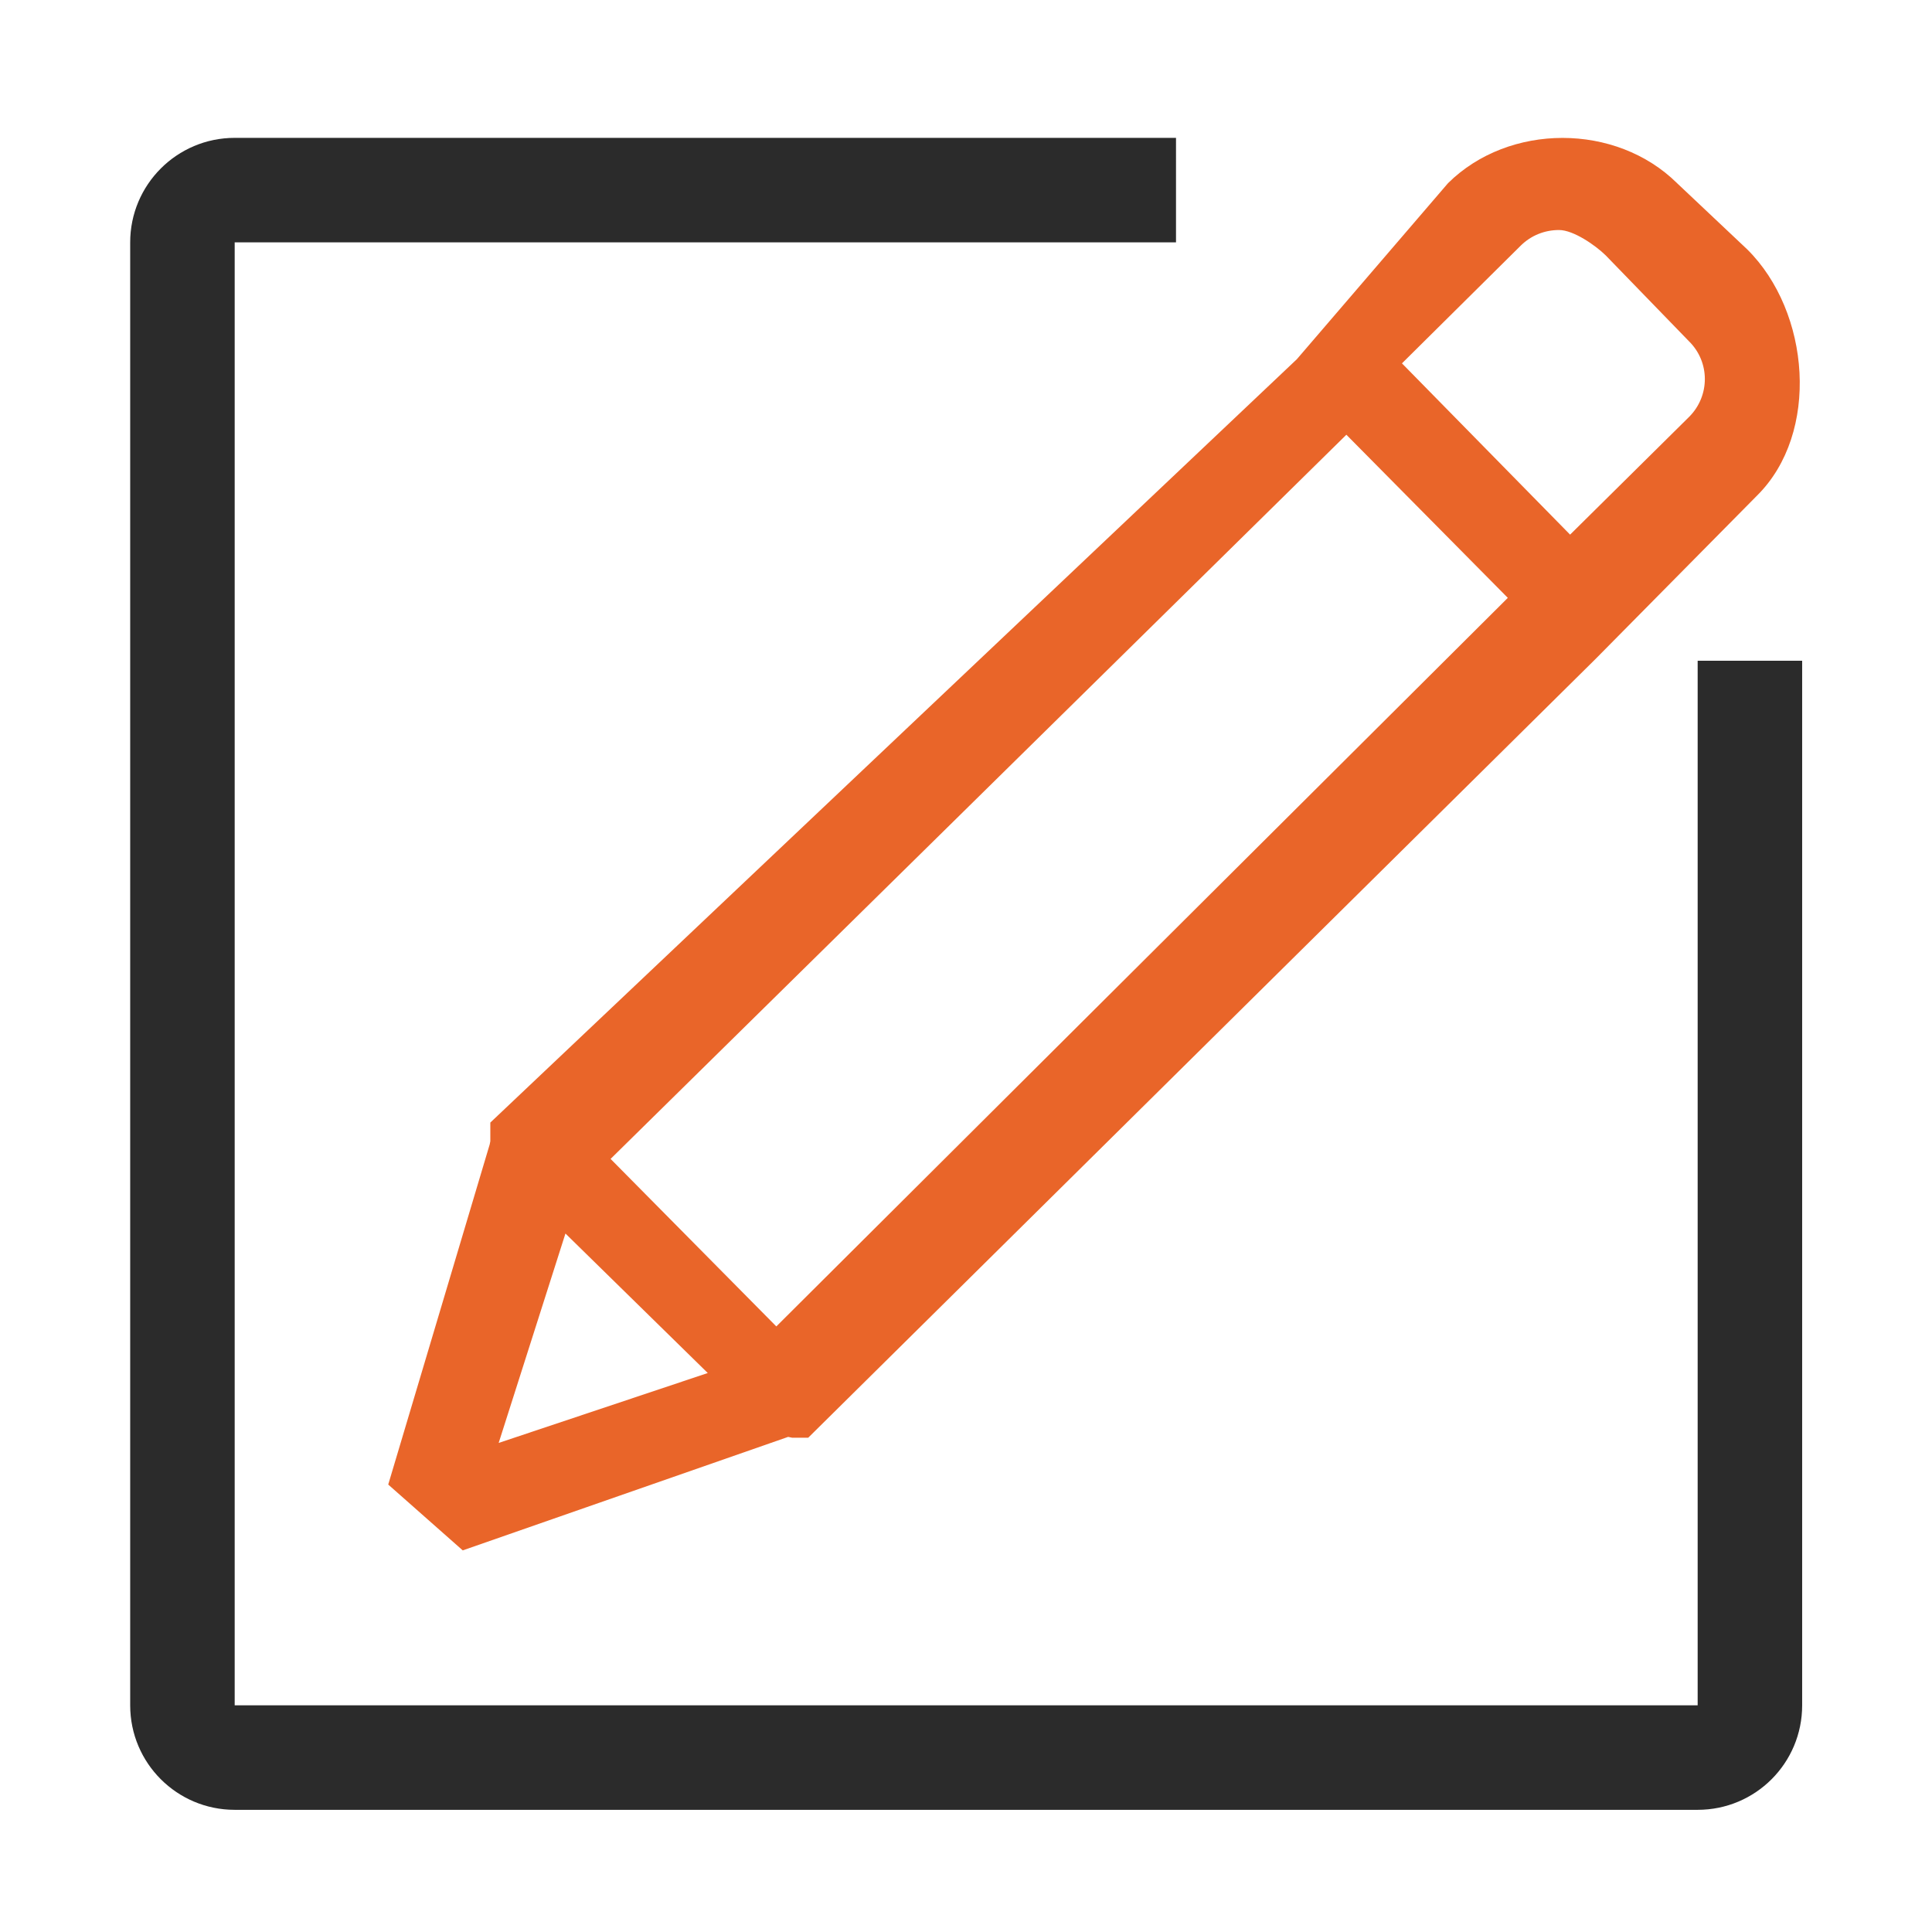<?xml version="1.0" encoding="utf-8"?>
<!DOCTYPE svg PUBLIC "-//W3C//DTD SVG 1.1//EN" "http://www.w3.org/Graphics/SVG/1.1/DTD/svg11.dtd">
<svg version="1.1" xmlns="http://www.w3.org/2000/svg" xmlns:xlink="http://www.w3.org/1999/xlink" x="0px" y="0px" width="1024px"
	 height="1024px" viewBox="0 0 1024 1024" style="enable-background:new 0 0 1024 1024;" xml:space="preserve">
	<path style="fill:#2B2B2B;" d="M899.796,350.219V903.86H124.389V128.453h498.919V73.068H124.389
		c-30.573,0-55.386,24.813-55.386,55.386V903.86c0,30.629,24.813,55.386,55.386,55.386h775.407
		c30.628,0,55.386-24.758,55.386-55.386V350.219H899.796z"/>
	<path style="fill:#E96529;" d="M926.07,132.177l-37.219-35.115c-32.346-31.957-89.006-31.957-121.352,0l-80.143,93.327
		L259.882,594.985v9.914l-0.332,1.661l-53.78,180.282l39.49,34.893l172.472-60.15l2.16,0.444h8.474l417.34-412.794l85.57-86.568
		C964.729,229.546,959.524,165.299,926.07,132.177z M264.306,764.784l35.392-110.993l75.435,73.94L264.306,764.784z M411.467,703.03
		l-87.843-88.785l389.979-383.826l85.571,86.457L411.467,703.03z M895.27,220.947l-63.086,62.42l-89.115-90.777l63.029-62.476
		c5.428-5.317,12.572-8.197,20.216-8.197s19.274,8.086,24.703,13.403l44.142,45.527C906.402,191.87,906.402,209.814,895.27,220.947z
		"/>
</svg>
